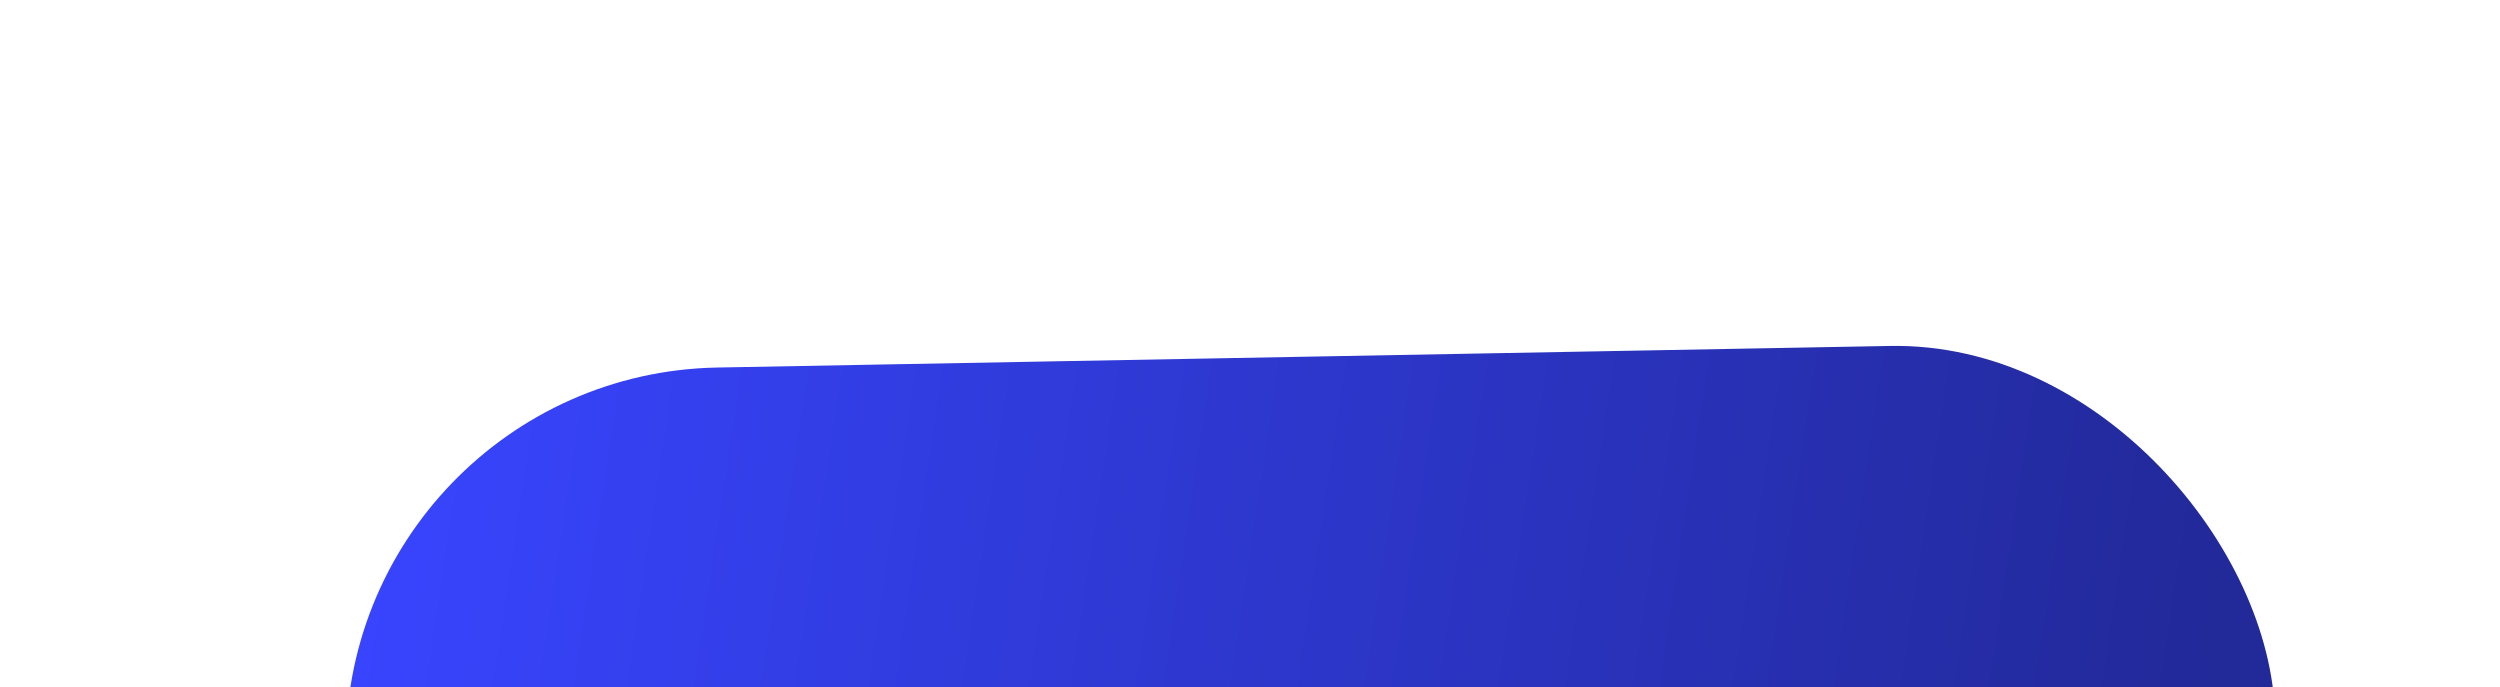 <svg width="826" height="227" viewBox="0 0 826 227" fill="none" xmlns="http://www.w3.org/2000/svg">
<g filter="url(#filter0_f_572_8240)">
<rect x="112" y="123.73" width="637.479" height="275.012" rx="125" transform="rotate(-1.054 112 123.73)" fill="url(#paint0_linear_572_8240)"/>
</g>
<defs>
<filter id="filter0_f_572_8240" x="0.278" y="0.278" width="865.875" height="510.139" filterUnits="userSpaceOnUse" color-interpolation-filters="sRGB">
<feFlood flood-opacity="0" result="BackgroundImageFix"/>
<feBlend mode="normal" in="SourceGraphic" in2="BackgroundImageFix" result="shape"/>
<feGaussianBlur stdDeviation="57" result="effect1_foregroundBlur_572_8240"/>
</filter>
<linearGradient id="paint0_linear_572_8240" x1="126.379" y1="103.261" x2="731.102" y2="205.406" gradientUnits="userSpaceOnUse">
<stop stop-color="#3845FF"/>
<stop offset="1" stop-color="#222999"/>
</linearGradient>
</defs>
</svg>
